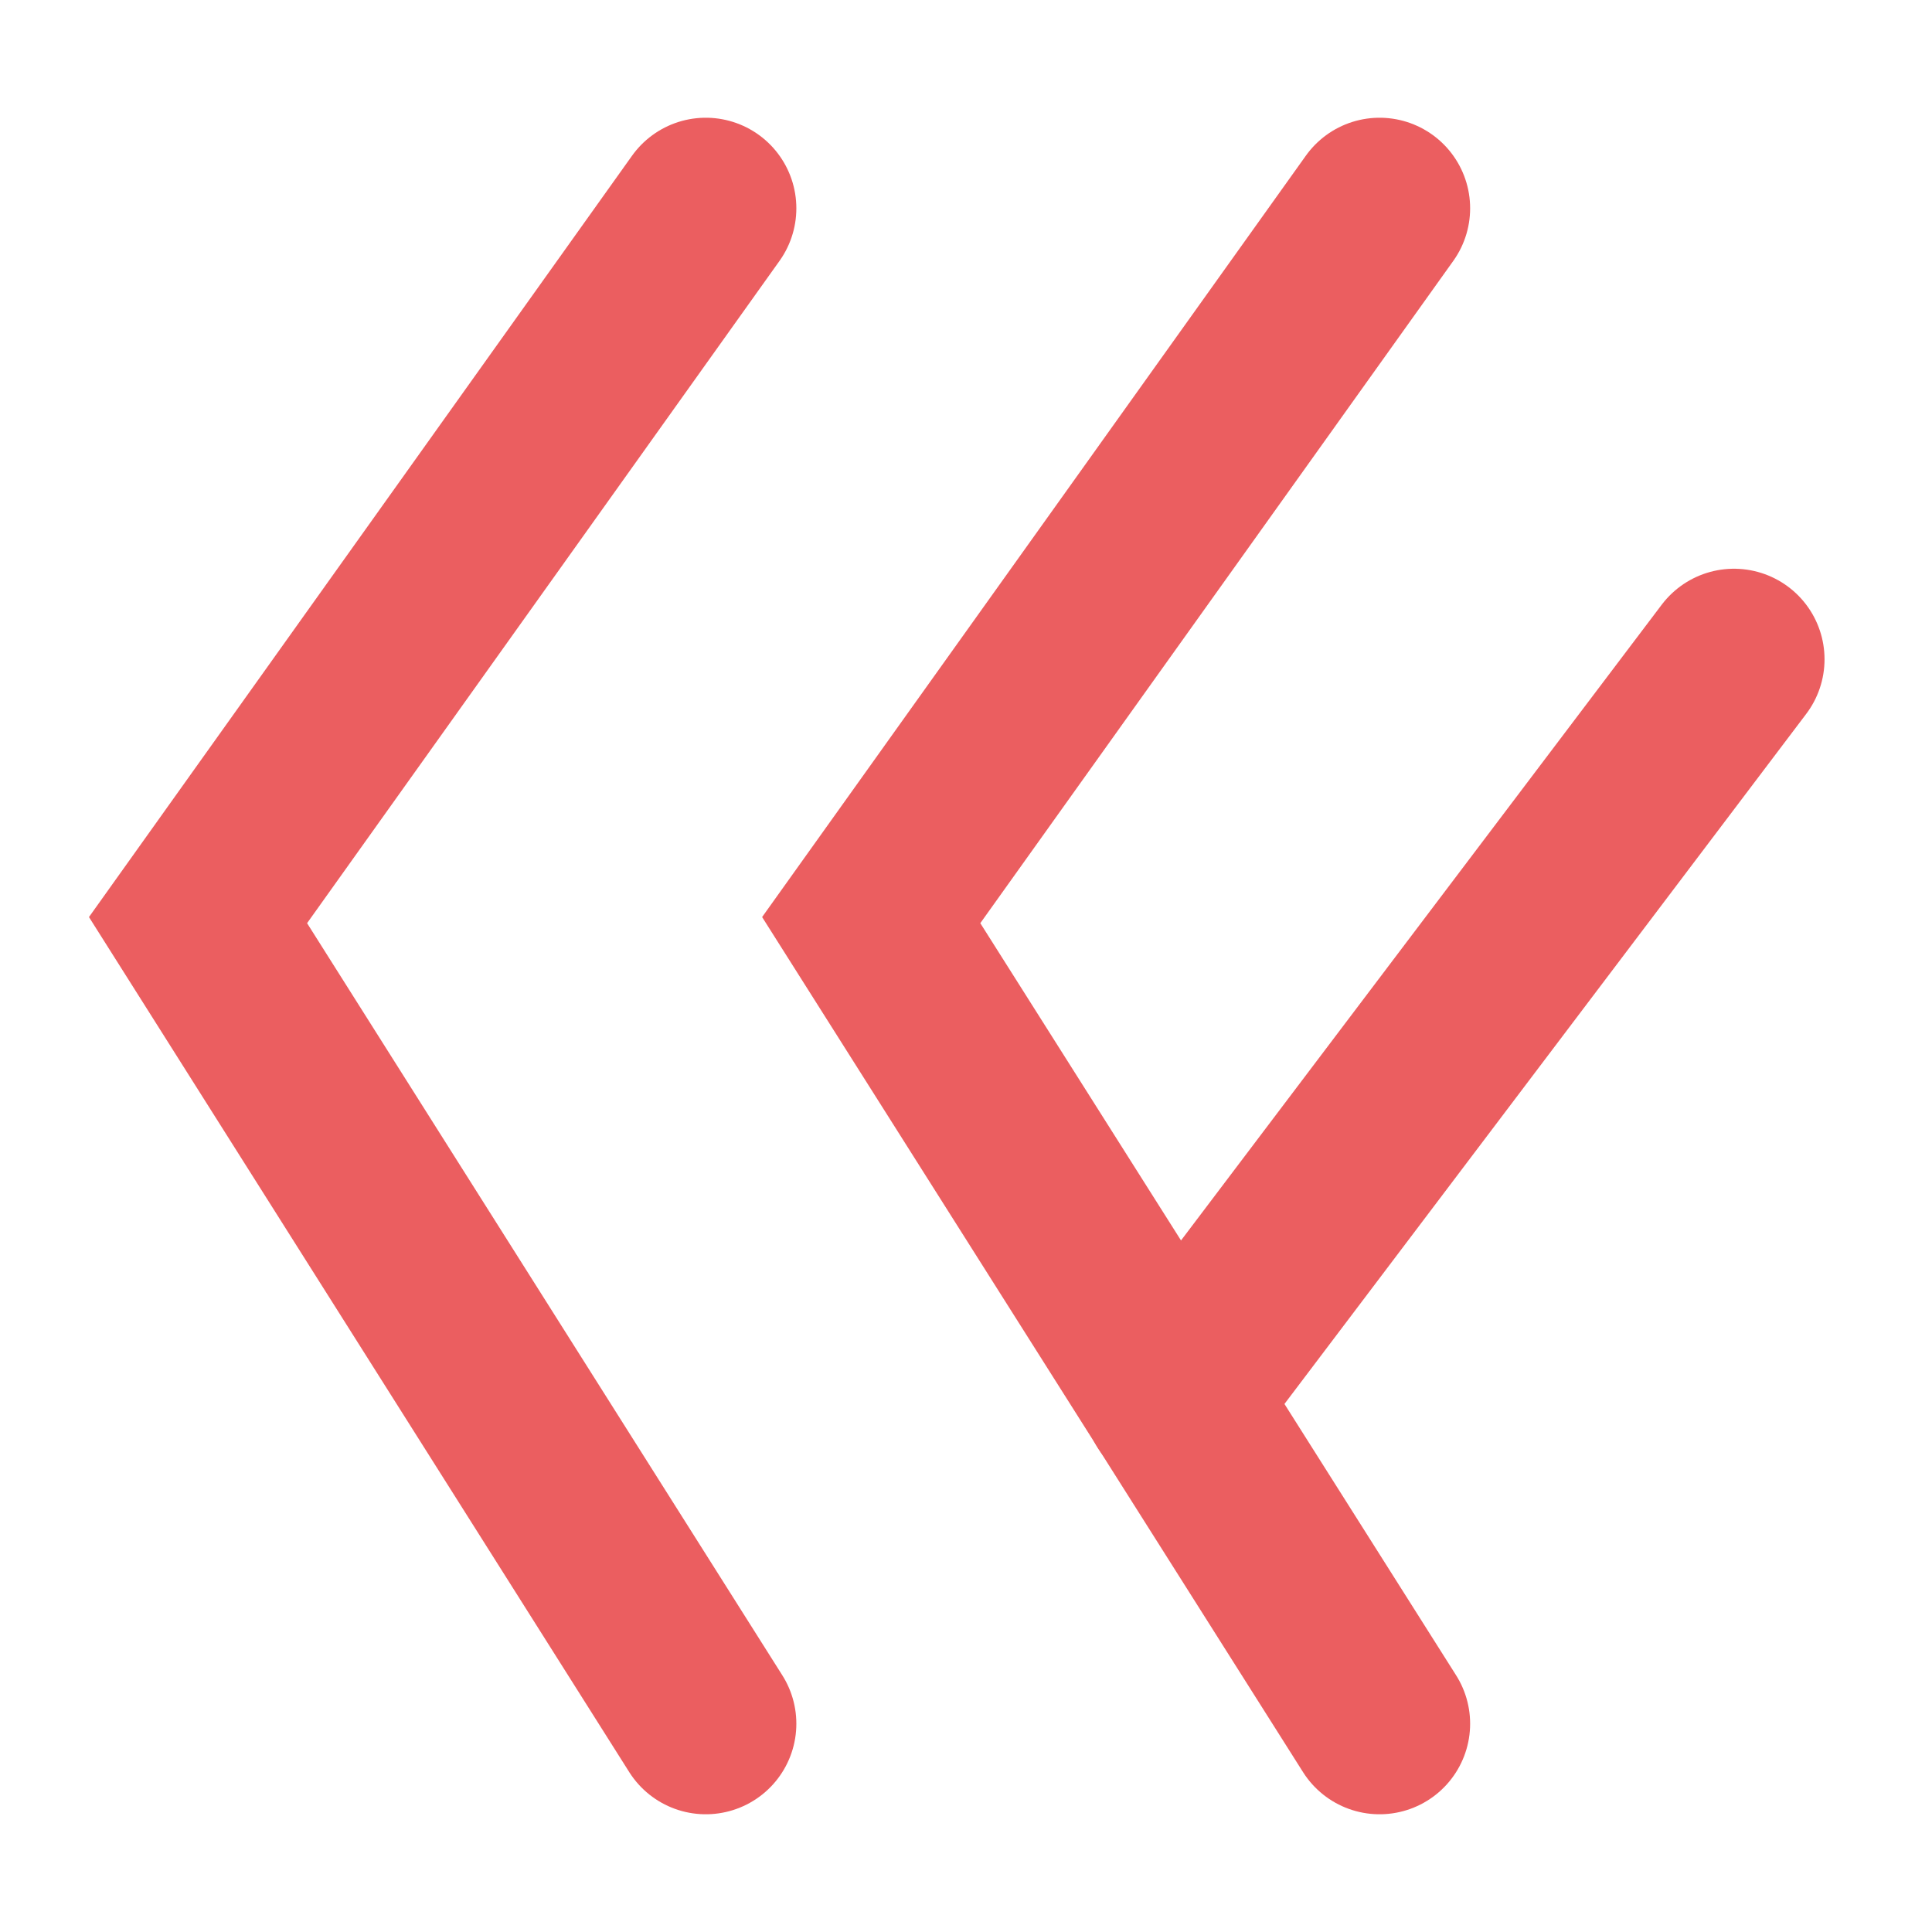 <svg id="Capa_1" data-name="Capa 1" xmlns="http://www.w3.org/2000/svg" viewBox="0 0 32 32"><defs><style>.cls-1{fill:none;stroke:#eb5e60;stroke-linecap:round;stroke-miterlimit:10;stroke-width:3px;}</style></defs><title>4b</title><polyline class="cls-1" points="11.69 3.45 3.28 15.24 11.69 28.55"/><polyline class="cls-1" points="22.85 3.45 14.43 15.24 22.85 28.55"/><line class="cls-1" x1="19.45" y1="23.18" x2="28.72" y2="10.92"/></svg>